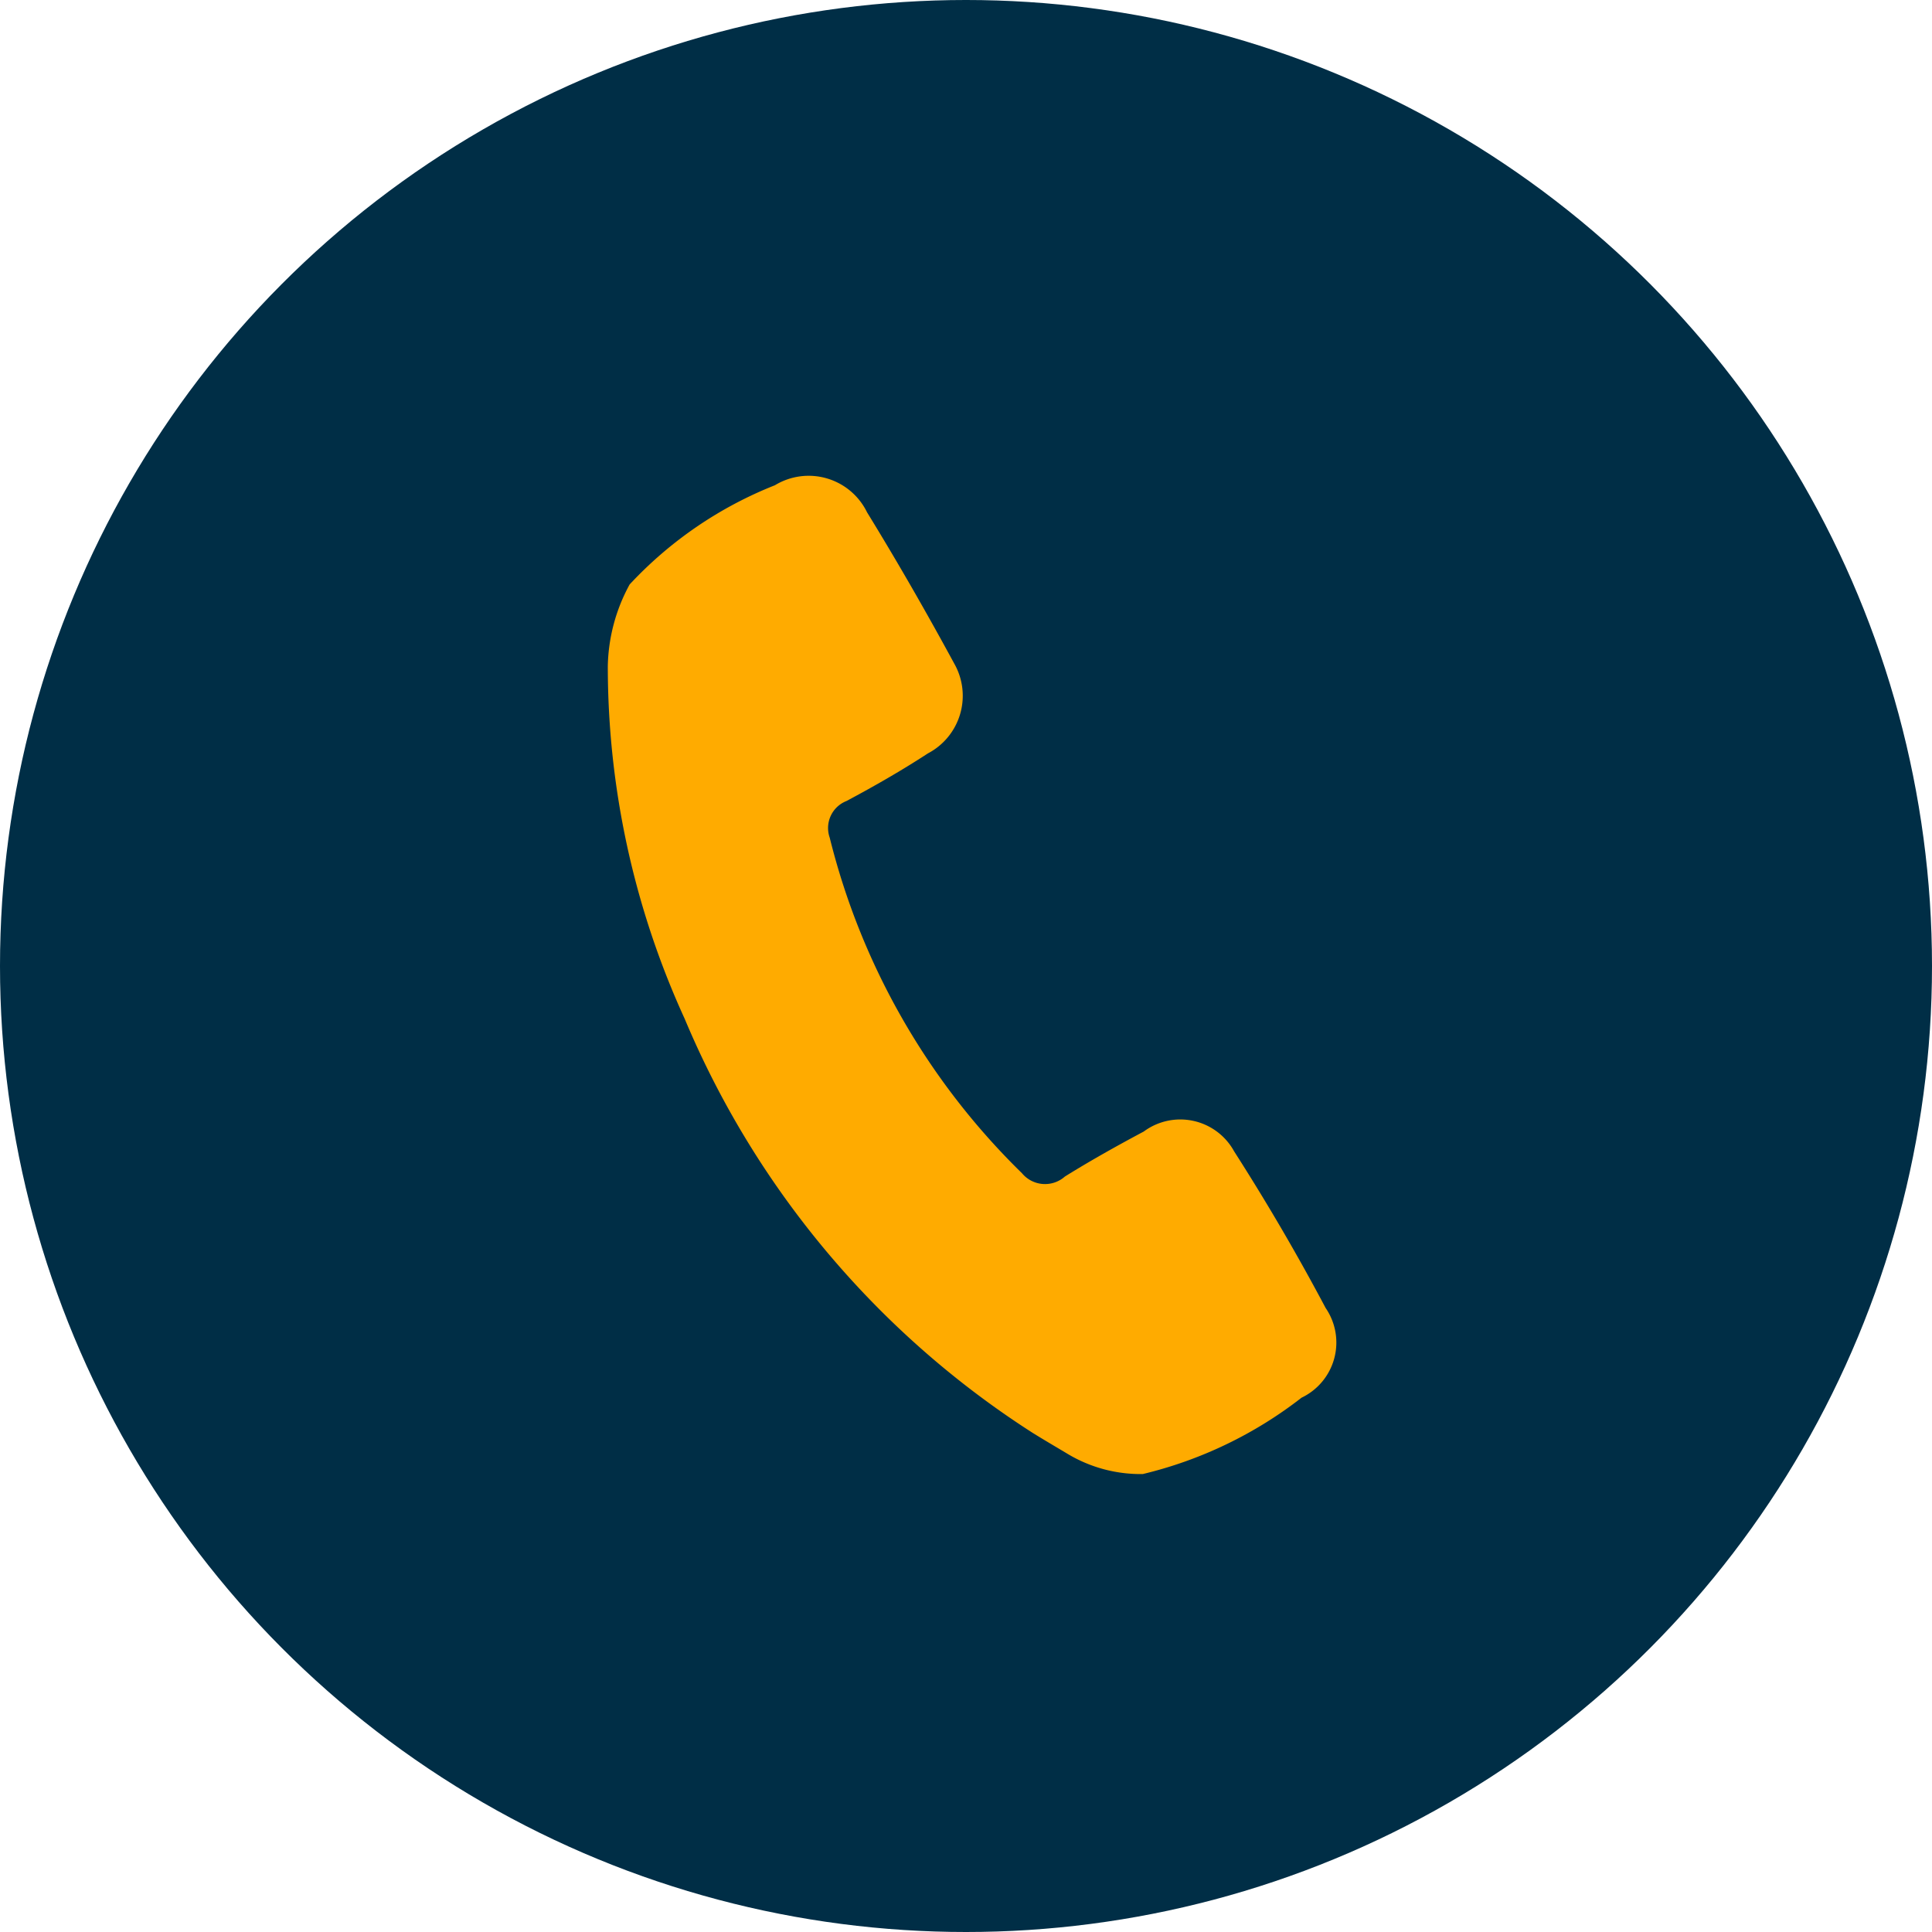 <svg xmlns="http://www.w3.org/2000/svg" width="40" height="40" viewBox="0 0 40 40">
    <g transform="translate(-1466 -41)">
        <g transform="translate(1466 41)">
            <circle cx="20" cy="20" r="20" fill="#002e46" />
            <path d="M22.733,22.41a1.347,1.347,0,0,0,.05-1.931c-.83-.875-1.683-1.733-2.56-2.563a1.344,1.344,0,0,0-1.987-.047,8.26,8.26,0,0,0-2.373,2.762,3.666,3.666,0,0,0,0,1.746,17.538,17.538,0,0,0,3.429,6.644,18.83,18.83,0,0,0,9.171,6.412c.273.083.546.157.819.235a2.935,2.935,0,0,0,1.611,0,8.621,8.621,0,0,0,2.765-2.378,1.265,1.265,0,0,0,0-1.923q-1.279-1.374-2.668-2.64a1.271,1.271,0,0,0-1.915.088c-.458.428-.908.866-1.335,1.322a.62.62,0,0,1-.877.163,14.627,14.627,0,0,1-5.642-5.678.6.6,0,0,1,.138-.822C21.839,23.351,22.3,22.893,22.733,22.41Z" transform="matrix(0.966, 0.259, -0.259, 0.966, 3.056, -11.938)" fill="#ffab00" />
        </g>
    </g>
</svg>
